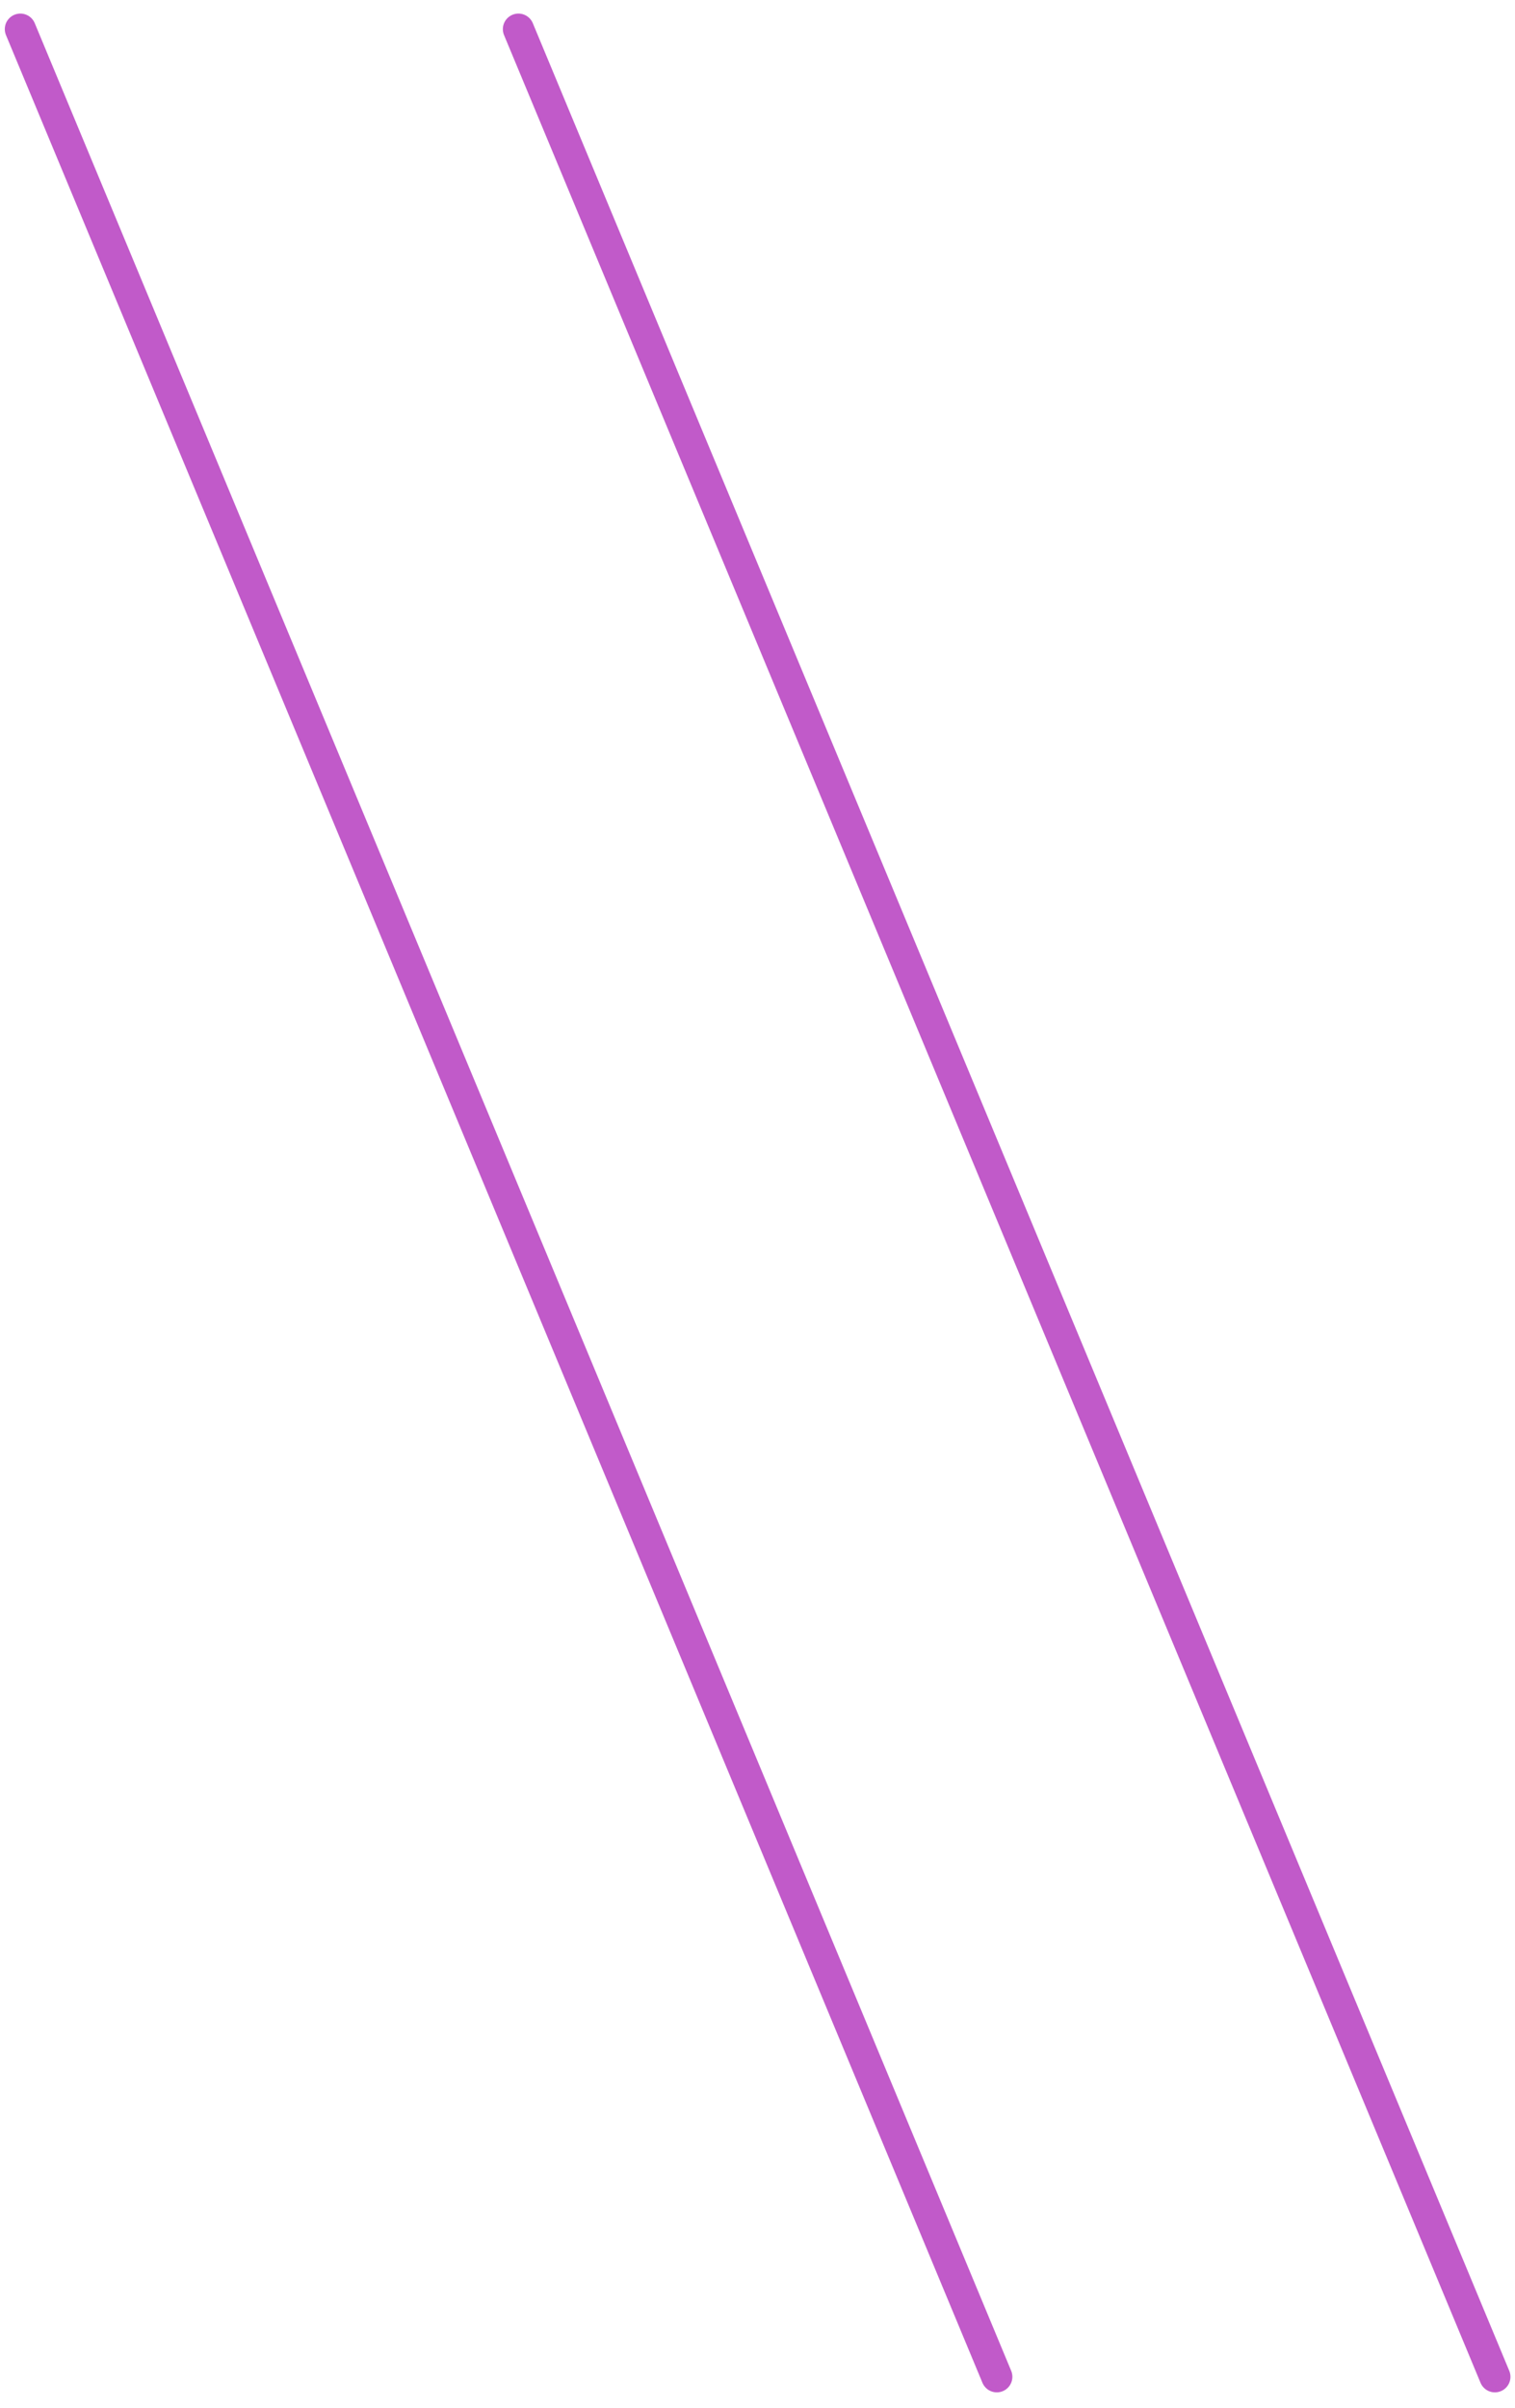 <svg xmlns="http://www.w3.org/2000/svg" width="73" height="116" viewBox="0 0 73 116" fill="none"><line x1="0.981" y1="1.404" x2="48.031" y2="114.508" stroke="#C15AC9" stroke-width="1.5" stroke-linecap="round"></line><line x1="24.98" y1="1.404" x2="72.031" y2="114.508" stroke="#C15AC9" stroke-width="1.5" stroke-linecap="round"></line></svg>